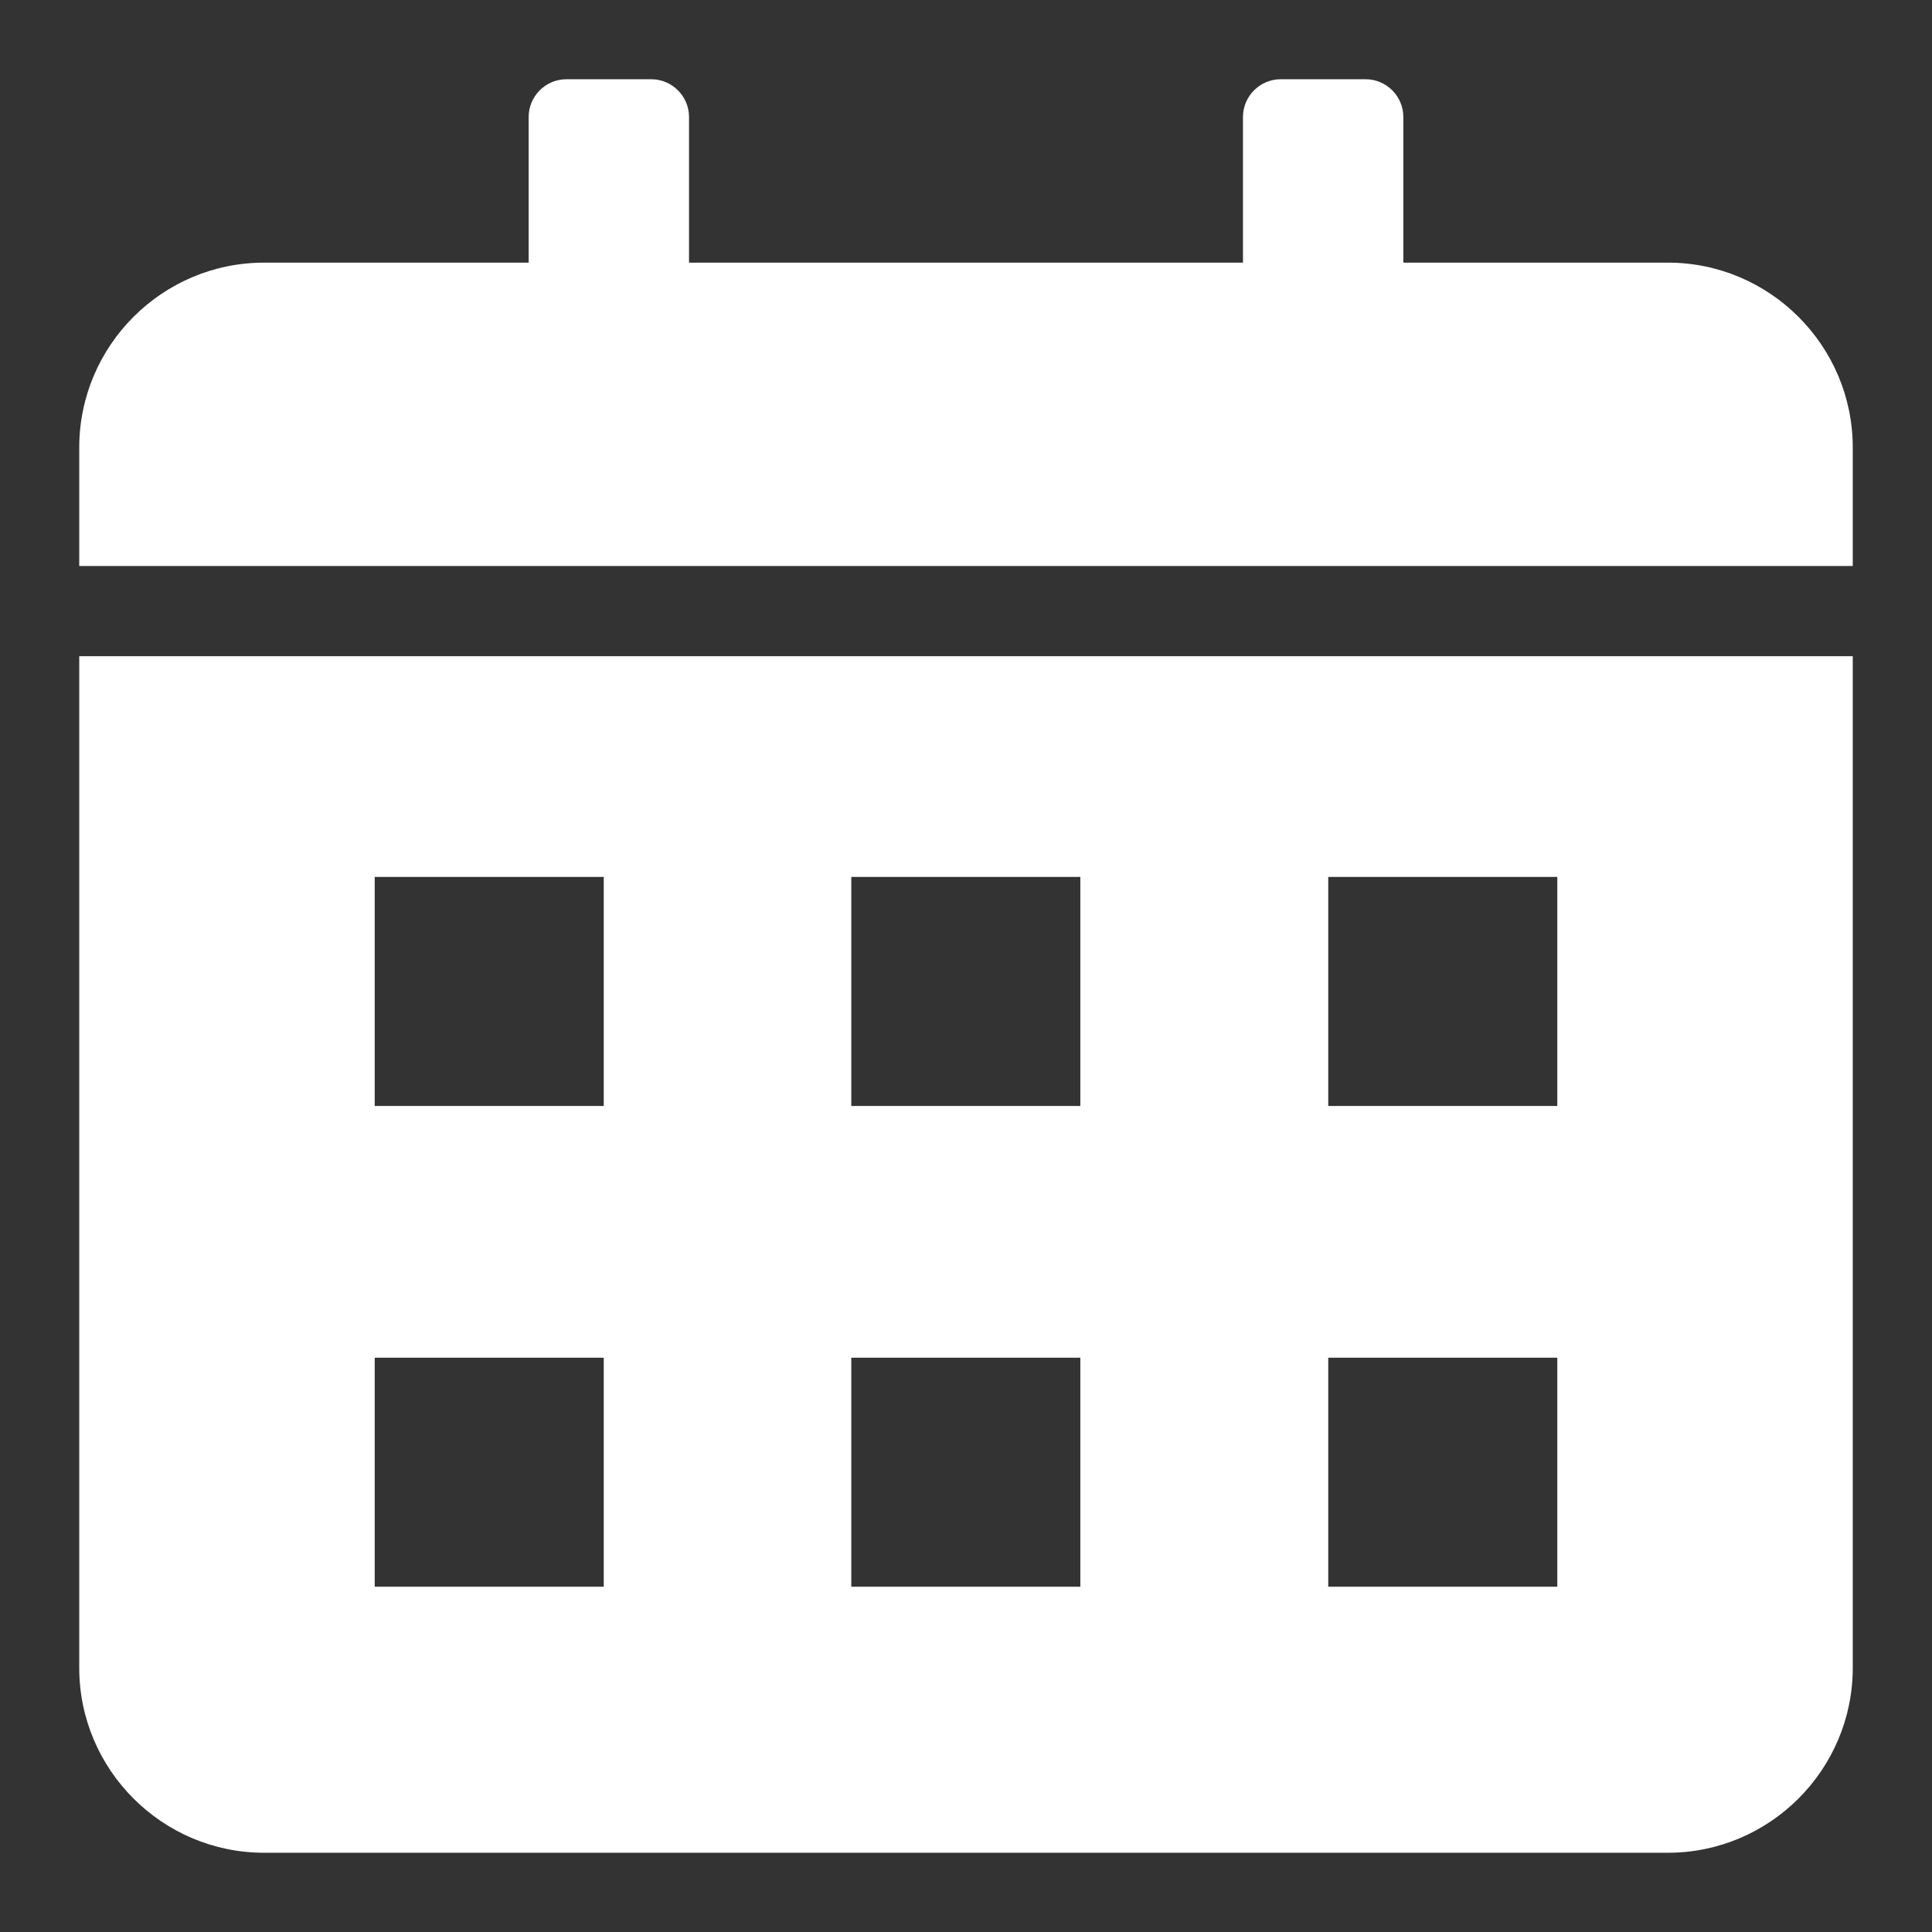 <?xml version="1.0" encoding="utf-8"?>
<!-- Generator: Adobe Illustrator 28.2.0, SVG Export Plug-In . SVG Version: 6.00 Build 0)  -->
<svg version="1.1" id="Layer_1" xmlns="http://www.w3.org/2000/svg" xmlns:xlink="http://www.w3.org/1999/xlink" x="0px" y="0px"
	 viewBox="0 0 512 512" style="enable-background:new 0 0 512 512;" xml:space="preserve">
<rect x="0" y="0" width="512" height="512" fill="#333333" stroke="none"/>
<style type="text/css">
	.st0{fill-rule:evenodd;clip-rule:evenodd;fill:#FFFFFF;}
</style>
<path class="st0" d="M70,69.6h70.1V31c0-5.5,4.5-10,10-10h22.5c5.5,0,10,4.5,10,10v38.6h146.8V31c0-5.5,4.5-10,10-10h22.5
	c5.5,0,10,4.5,10,10v38.6H442c27,0,49,22,49,49v31.4H21v-31.4C21,91.6,43,69.6,70,69.6L70,69.6z M491,173.9V442c0,27-22,49-49,49H70
	c-27,0-49-22-49-49V173.9H491z M99.3,232.4v60.7H160v-60.7L99.3,232.4z M99.3,359.8v60.7H160v-60.7H99.3z M352,359.8v60.7h60.7
	v-60.7H352z M225.6,359.8v60.7h60.7v-60.7H225.6z M352,232.4v60.7h60.7v-60.7L352,232.4z M225.6,232.4v60.7h60.7v-60.7L225.6,232.4z
	"/>
</svg>
